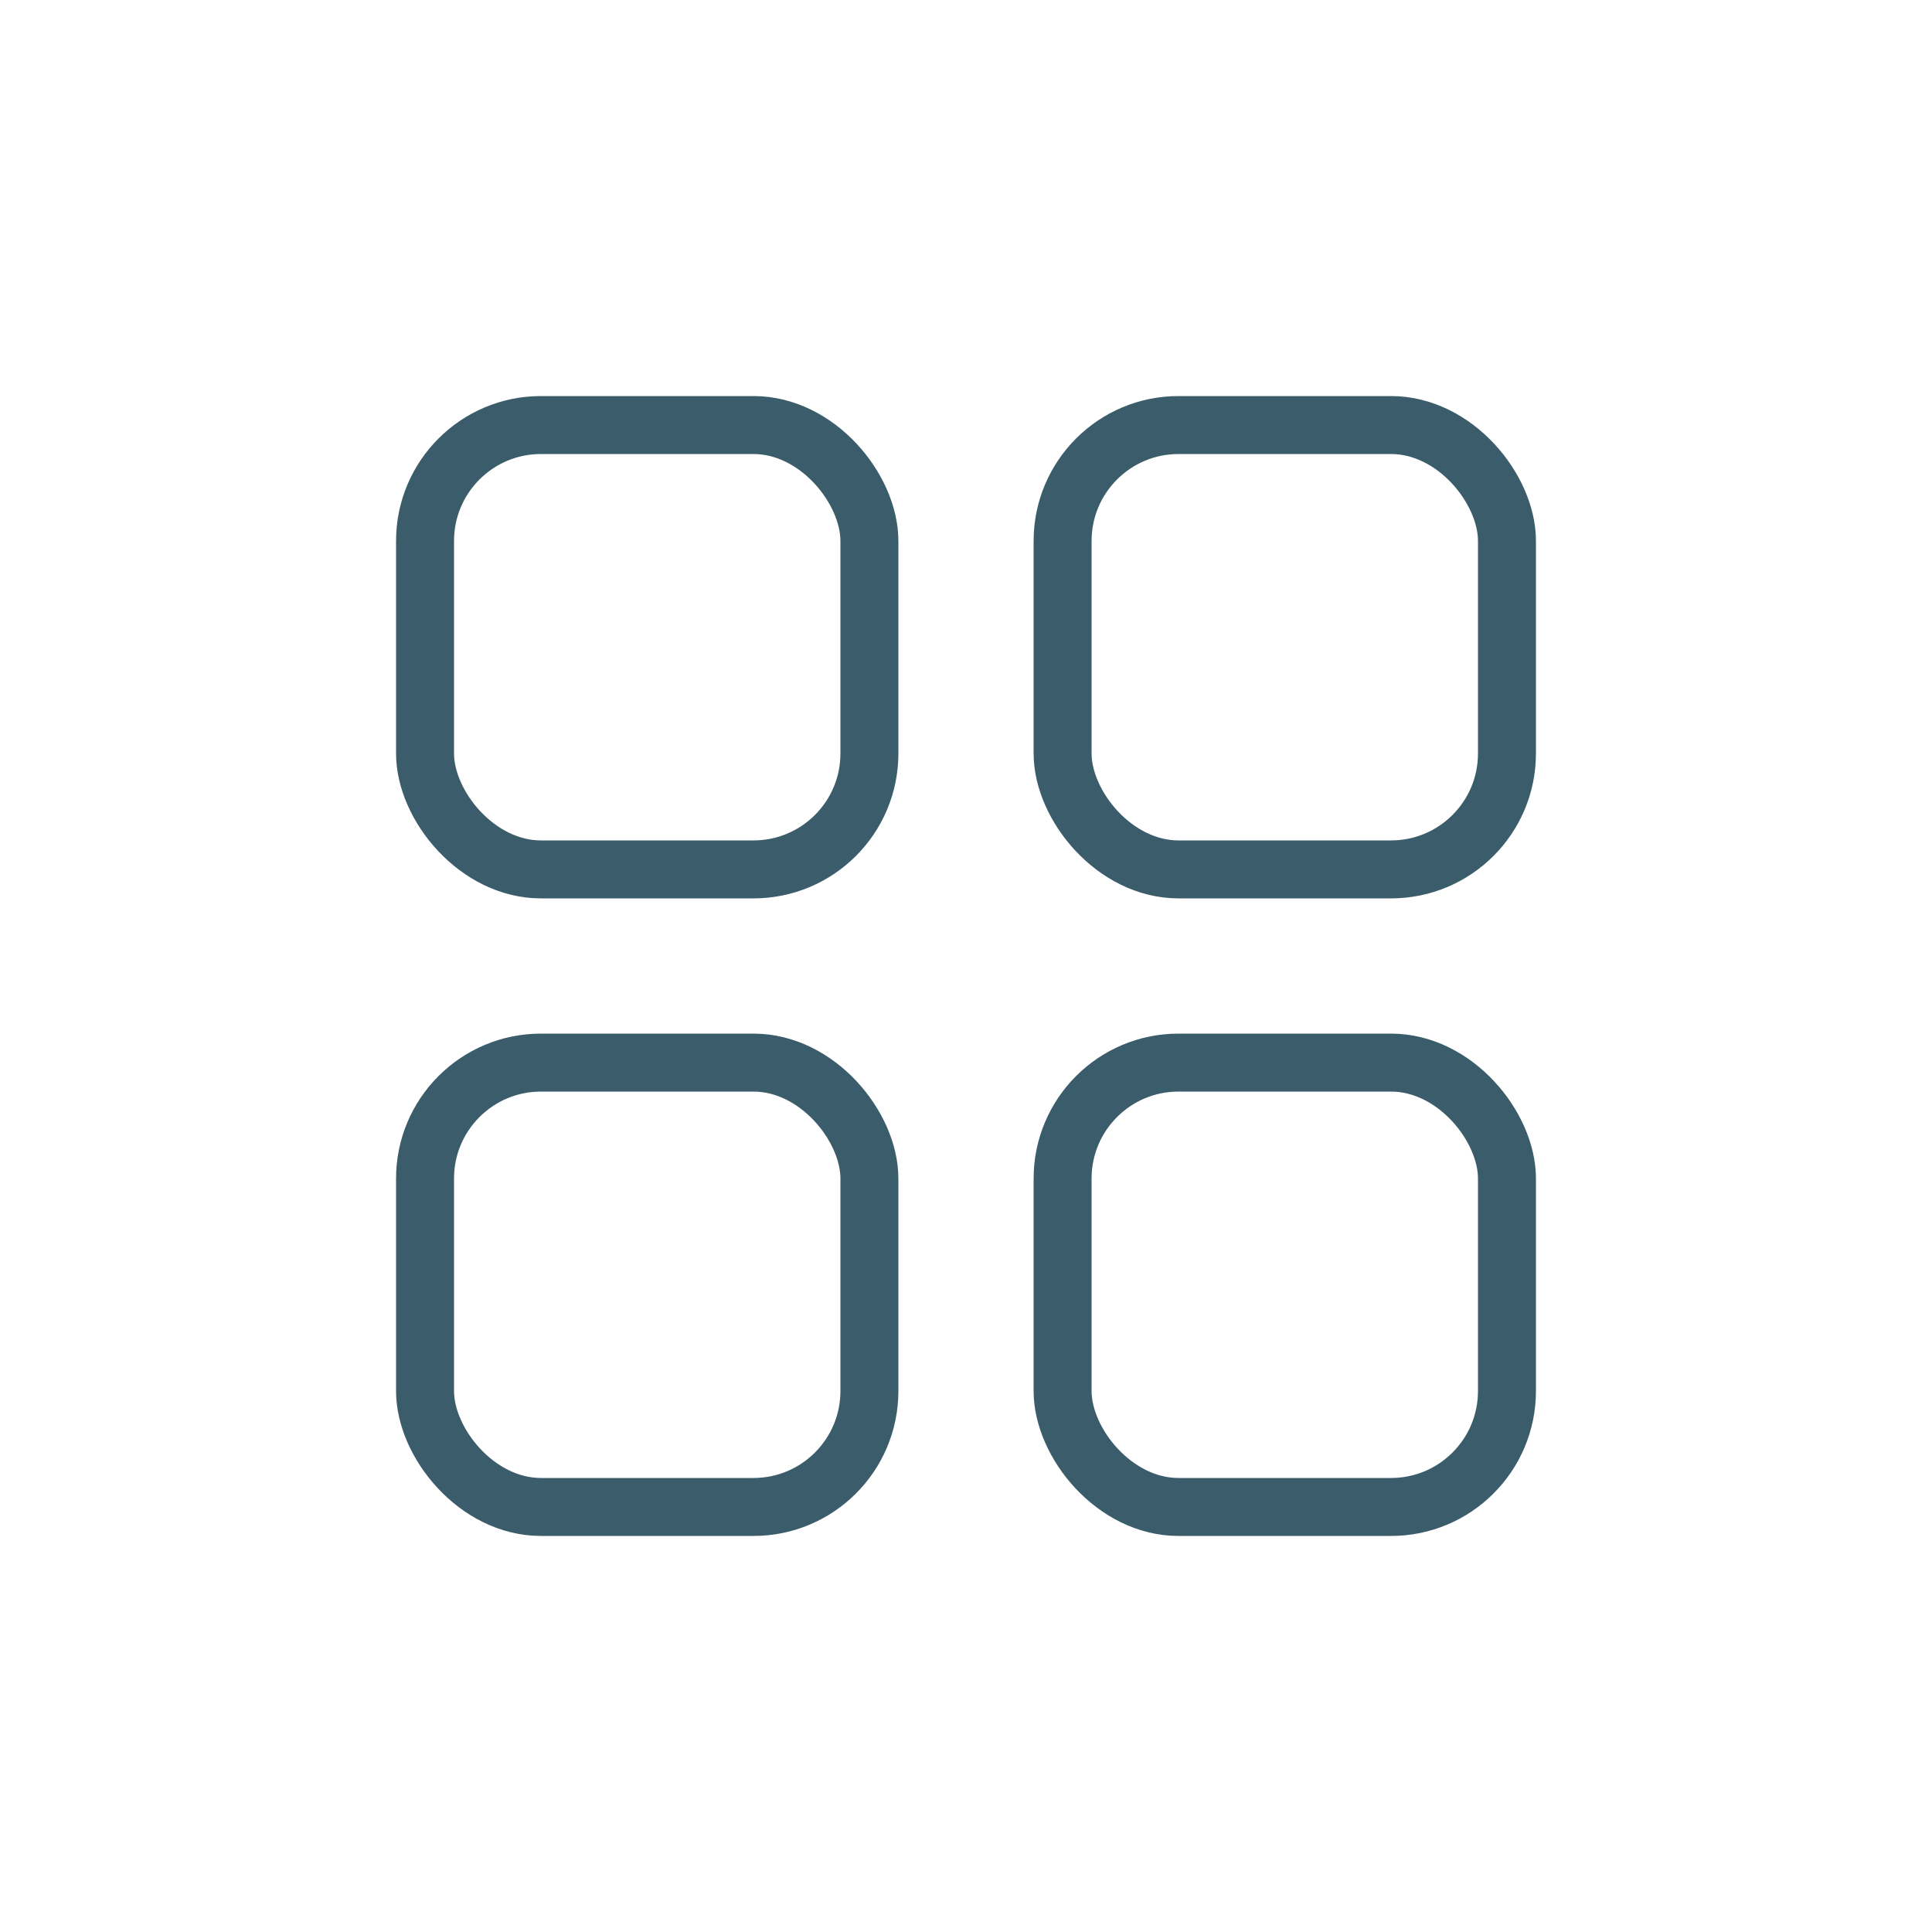 <svg width="100" height="100" viewBox="0 0 100 100" fill="none" xmlns="http://www.w3.org/2000/svg">
<rect x="22" y="22" width="23" height="23" rx="6" stroke="#3A5C6B" stroke-width="3"/>
<rect x="55" y="55" width="23" height="23" rx="6" stroke="#3A5C6B" stroke-width="3"/>
<rect x="22" y="55" width="23" height="23" rx="6" stroke="#3A5C6B" stroke-width="3"/>
<rect x="55" y="22" width="23" height="23" rx="6" stroke="#3A5C6B" stroke-width="3"/>
</svg>
